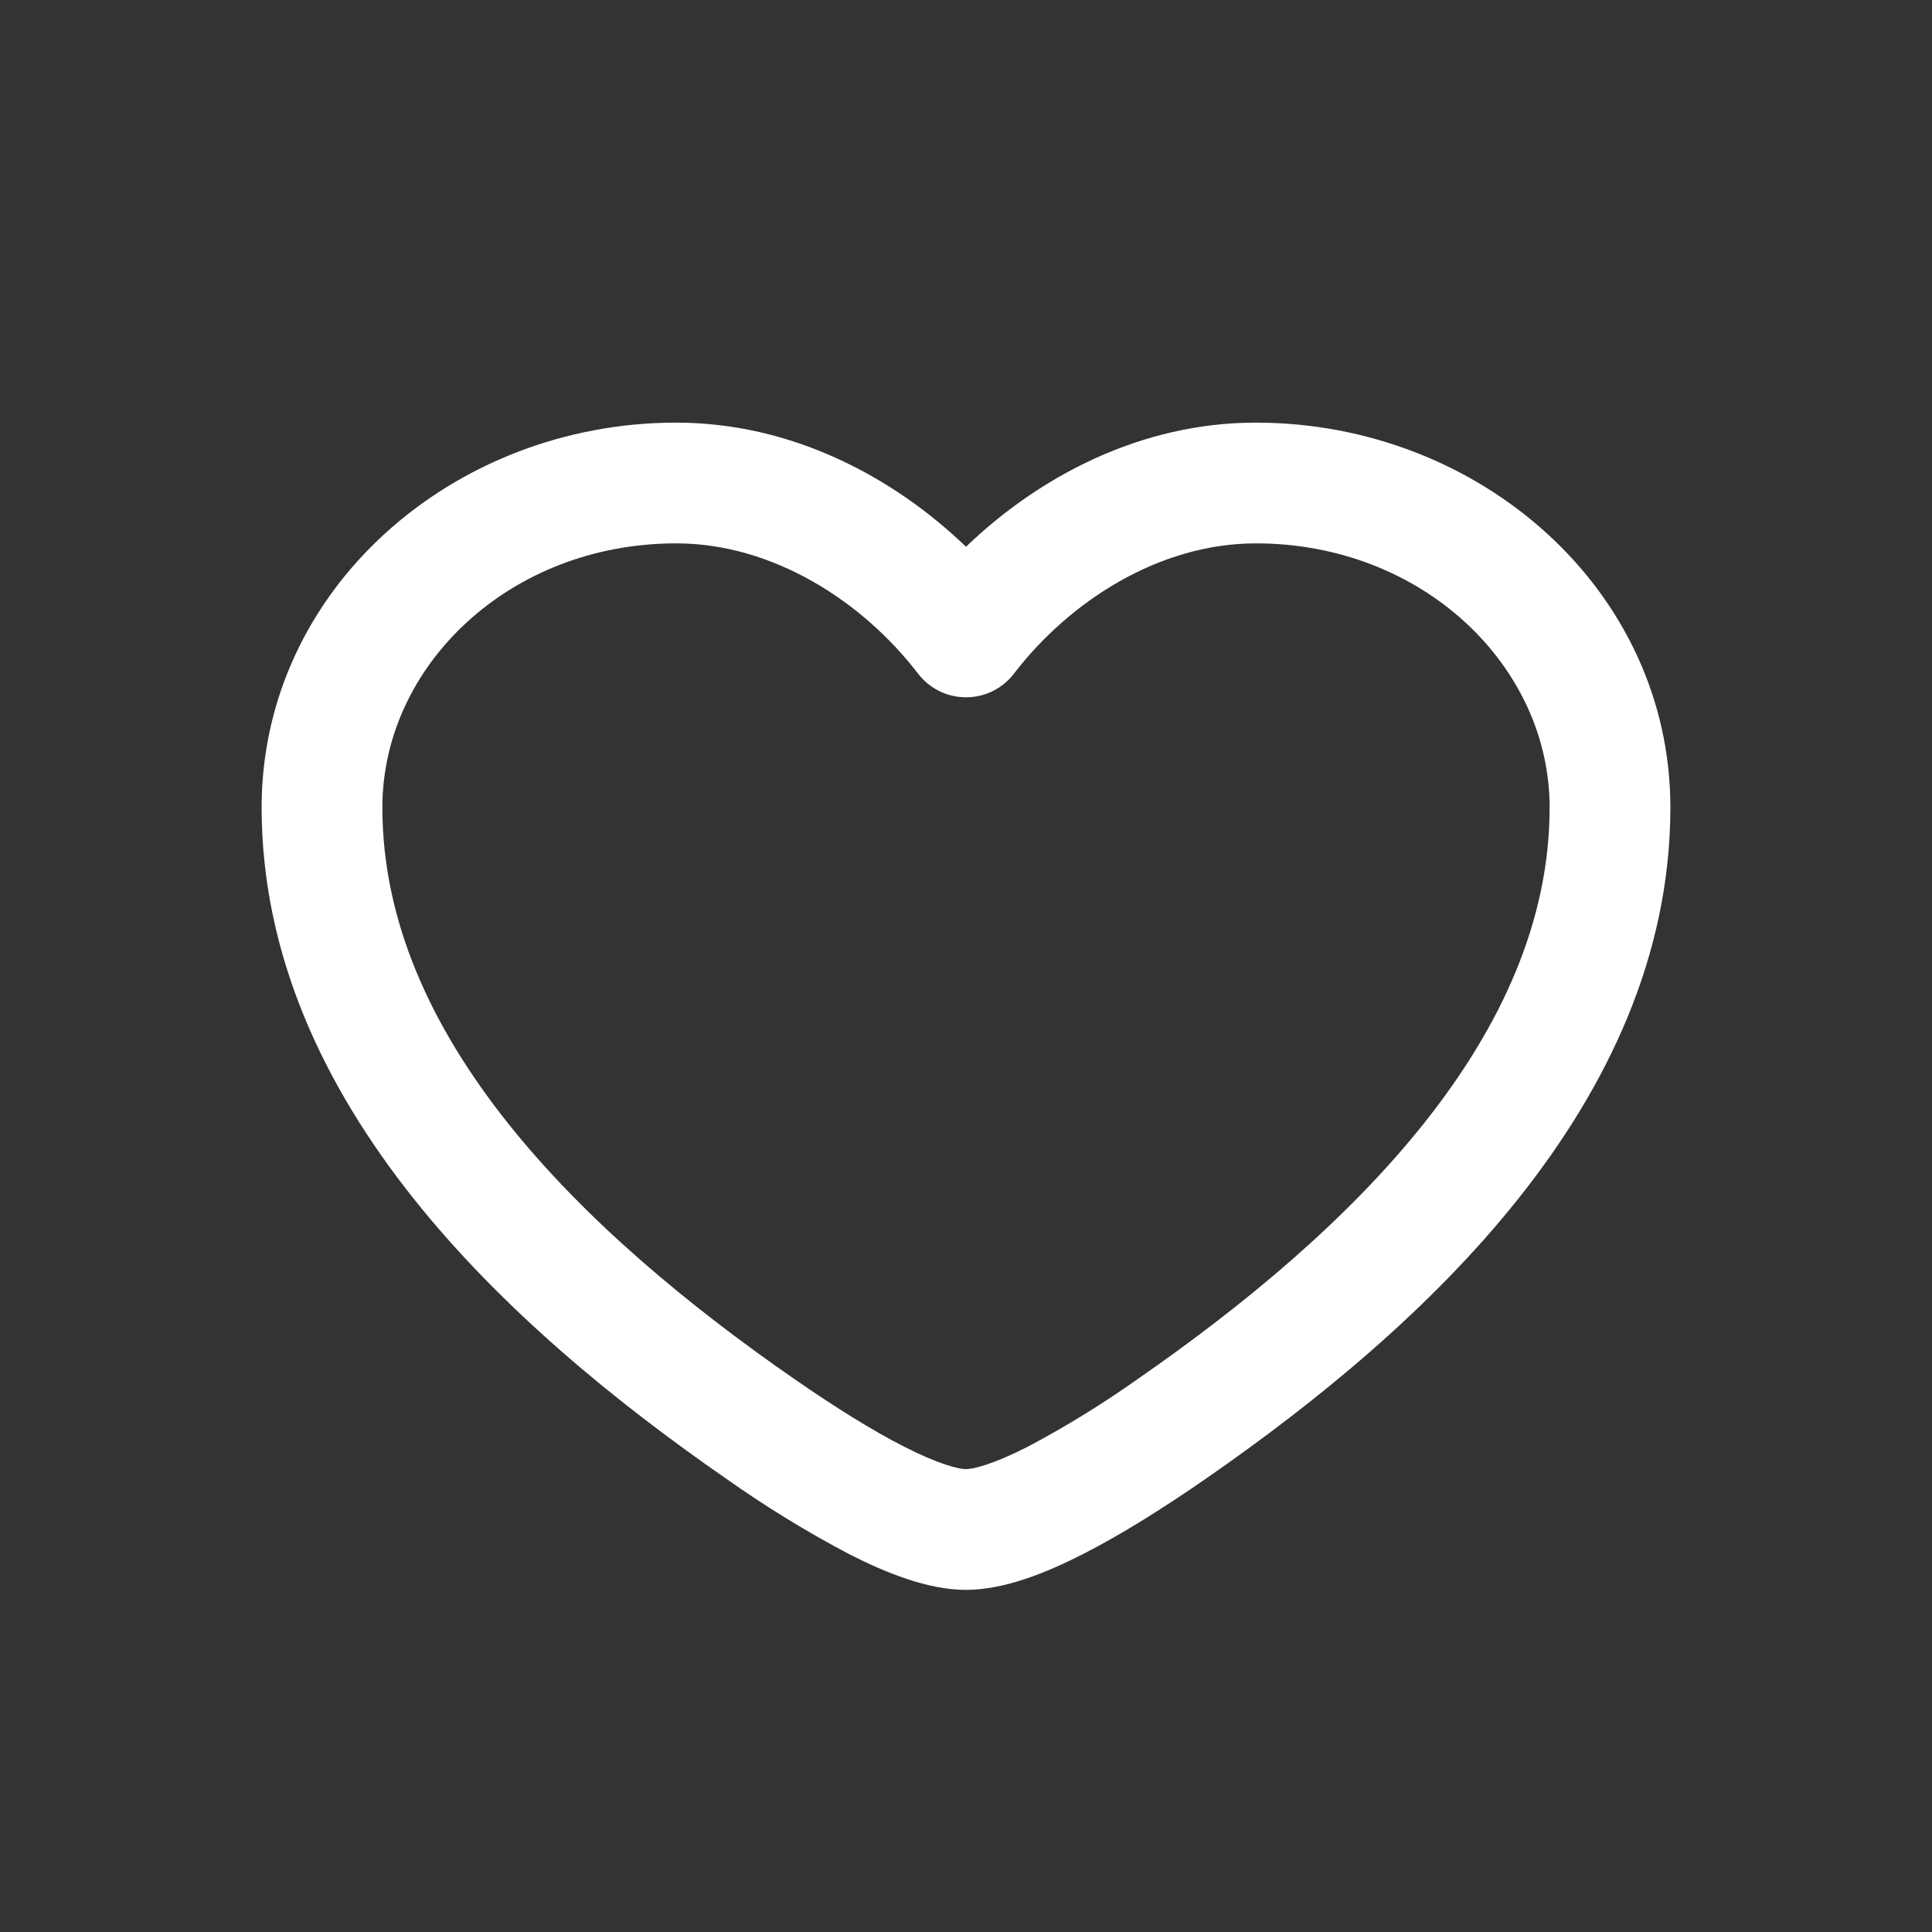<svg width="24" height="24" viewBox="0 0 24 24" fill="none" xmlns="http://www.w3.org/2000/svg">
<rect x="0" y="0" width="24" height="24" fill="#333333" stroke="none"/>
<path fill-rule="evenodd" clip-rule="evenodd" d="M3.25 10.03C3.25 7.33 5.62 5.25 8.4 5.25C9.833 5.25 11.095 5.922 12 6.792C12.905 5.922 14.166 5.25 15.6 5.25C18.38 5.25 20.75 7.33 20.75 10.03C20.75 11.88 19.961 13.506 18.868 14.882C17.778 16.254 16.35 17.419 14.984 18.366C14.461 18.728 13.934 19.061 13.45 19.307C12.997 19.538 12.475 19.75 12 19.75C11.525 19.75 11.004 19.538 10.55 19.307C10.019 19.027 9.507 18.713 9.017 18.366C7.65 17.419 6.223 16.254 5.132 14.882C4.039 13.506 3.25 11.88 3.25 10.03ZM8.4 6.75C6.32 6.75 4.75 8.28 4.75 10.03C4.75 11.433 5.346 12.74 6.306 13.948C7.268 15.158 8.563 16.227 9.871 17.133C10.366 17.476 10.831 17.767 11.231 17.971C11.659 18.189 11.907 18.25 12 18.25C12.093 18.25 12.341 18.189 12.77 17.97C13.241 17.721 13.695 17.441 14.13 17.133C15.437 16.227 16.732 15.159 17.694 13.948C18.654 12.74 19.25 11.433 19.25 10.03C19.25 8.28 17.68 6.75 15.6 6.75C14.406 6.75 13.29 7.463 12.595 8.369C12.525 8.46 12.435 8.534 12.332 8.585C12.229 8.636 12.115 8.662 12 8.662C11.885 8.662 11.771 8.636 11.668 8.585C11.565 8.534 11.475 8.46 11.405 8.369C10.71 7.463 9.595 6.75 8.4 6.75Z" fill="white"/>
</svg>
